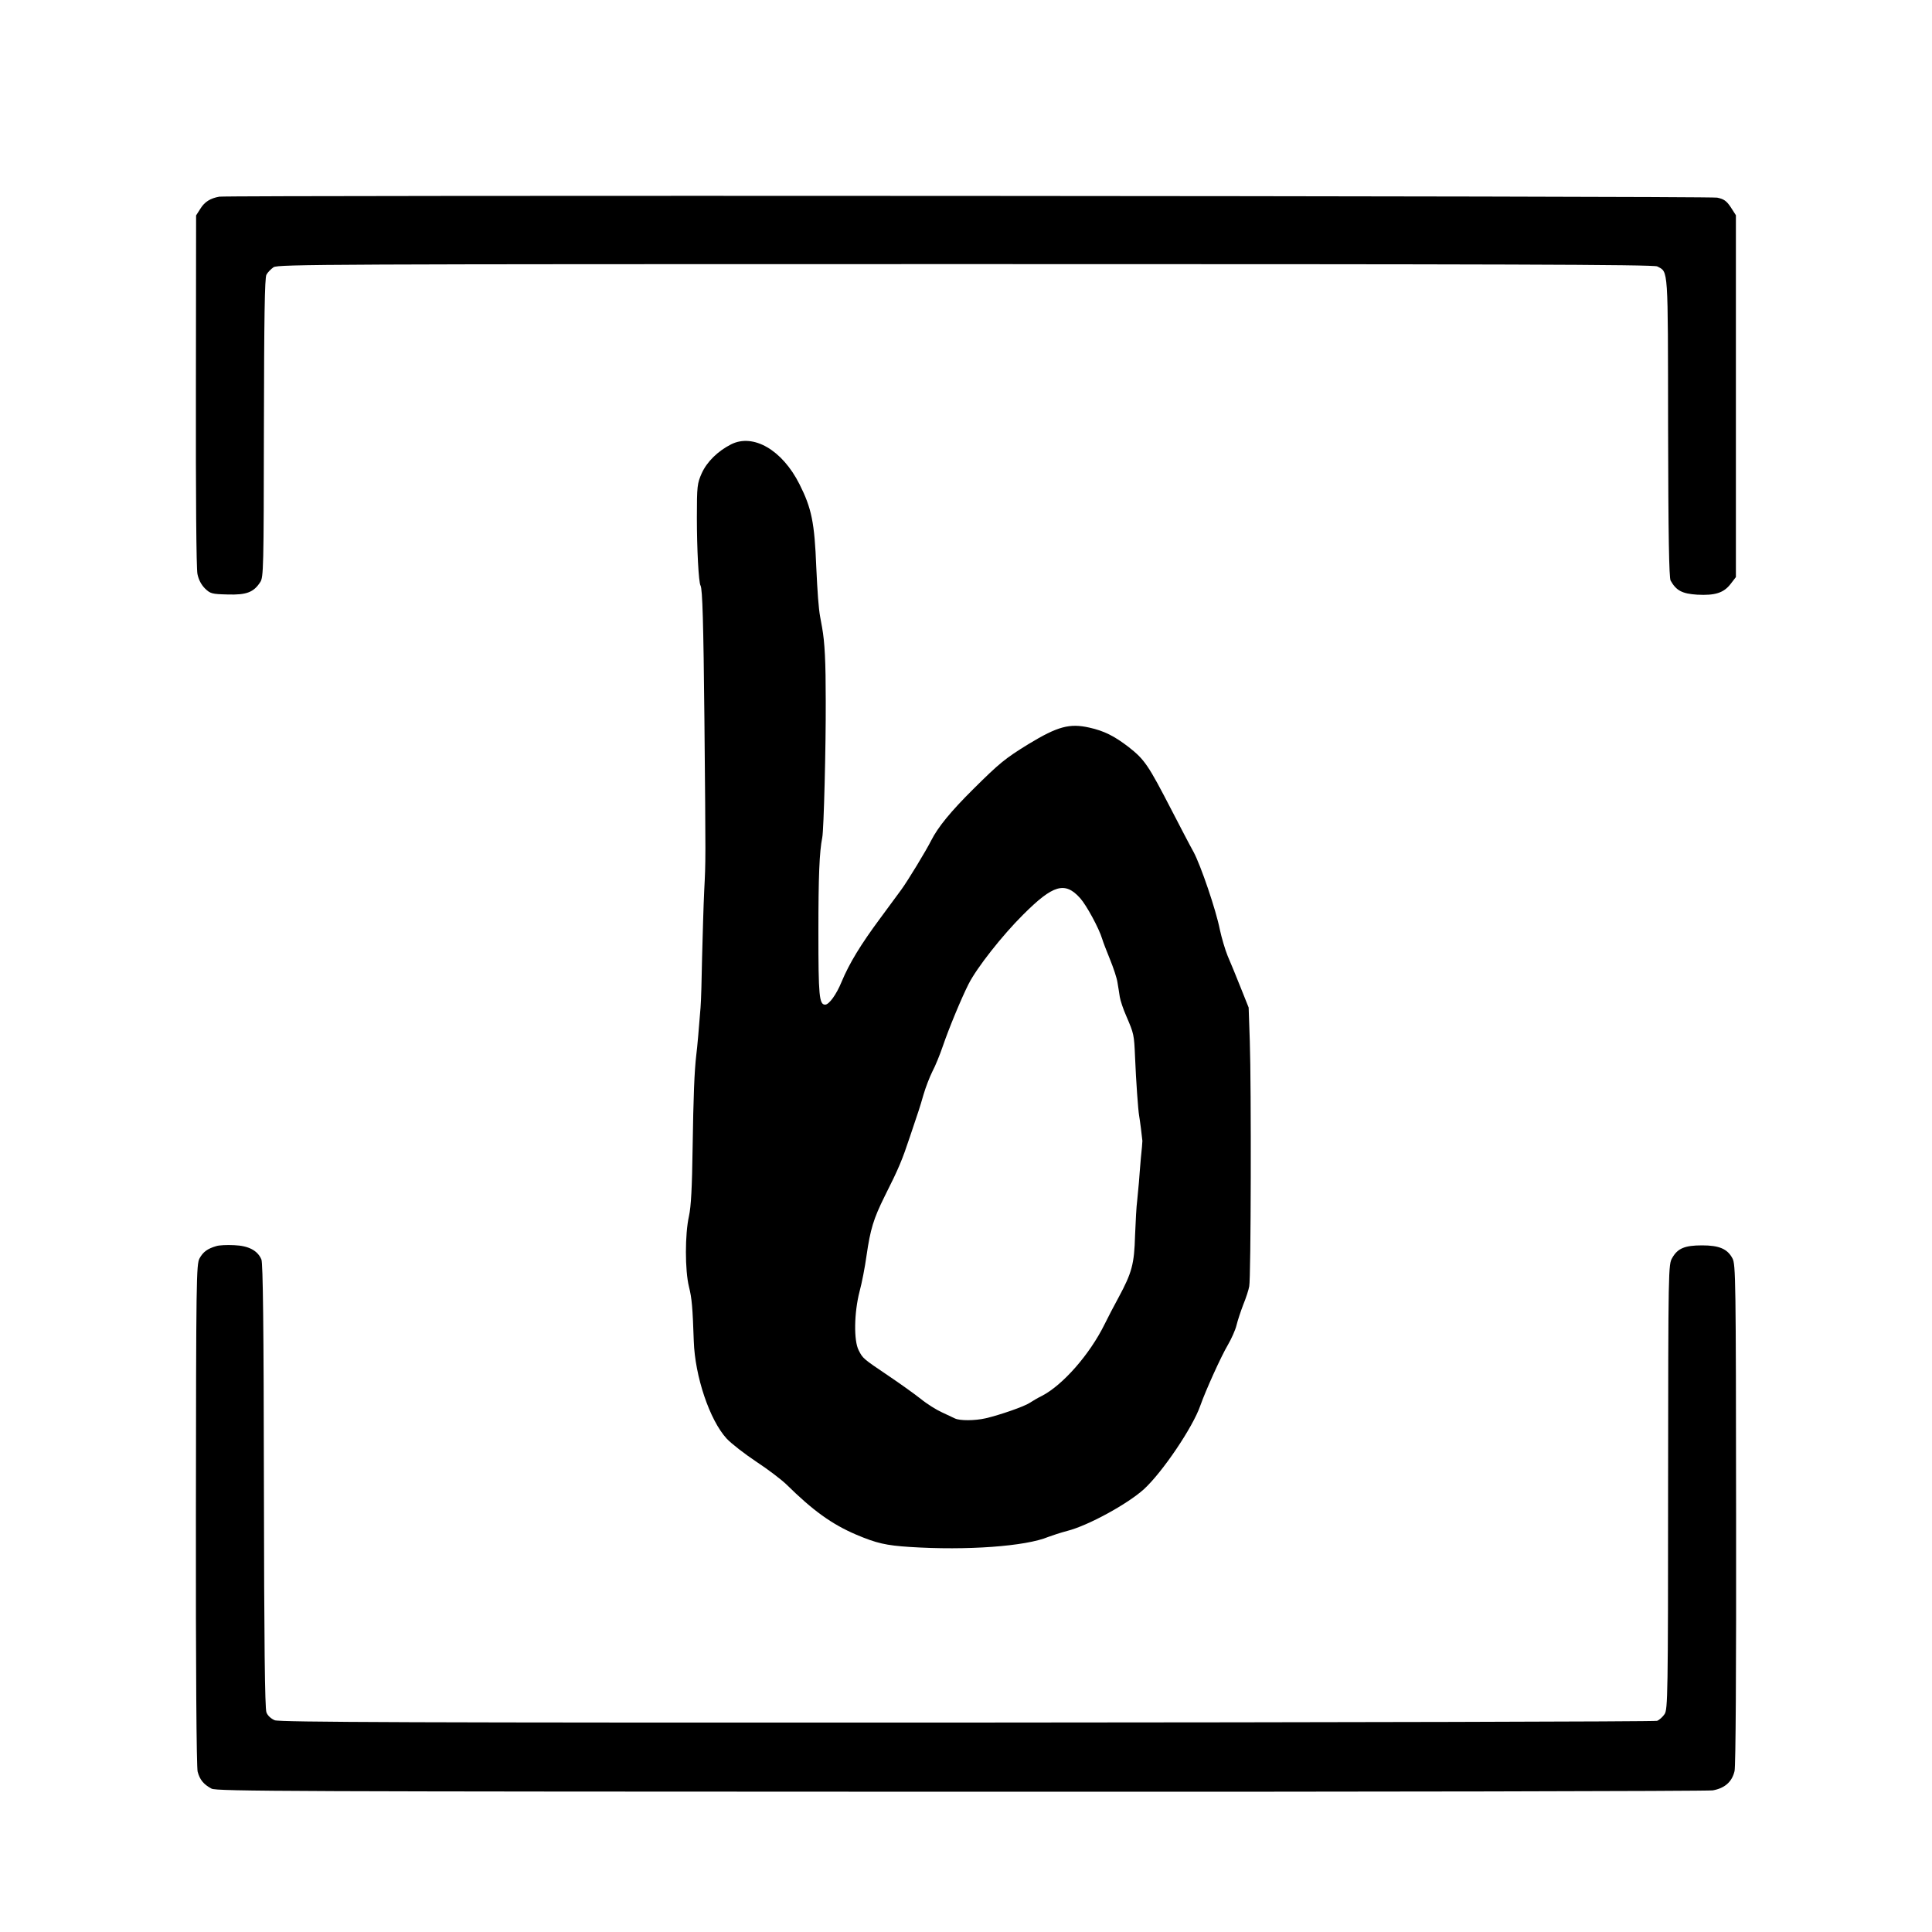 <?xml version="1.0" standalone="no"?>
<!DOCTYPE svg PUBLIC "-//W3C//DTD SVG 20010904//EN"
 "http://www.w3.org/TR/2001/REC-SVG-20010904/DTD/svg10.dtd">
<svg version="1.0" xmlns="http://www.w3.org/2000/svg"
 width="1000pt" height="1000pt" viewBox="0 0 1000 1000"
 preserveAspectRatio="xMidYMid meet">
<g transform="translate(0,1000) scale(0.1,-0.1)"
fill="#000000" stroke="none">
<path d="M1135 8982 c-46 -8 -76 -27 -97 -61 l-23 -36 -1 -905 c-1 -535 2
-924 8 -951 6 -30 20 -56 39 -75 28 -27 36 -29 117 -31 97 -3 135 11 169 64
17 25 18 73 19 798 1 569 4 777 13 793 6 12 23 29 37 39 24 15 280 16 3582 16
2745 0 3562 -2 3580 -12 58 -31 55 7 56 -834 1 -558 5 -778 13 -792 29 -52 60
-68 137 -73 93 -5 138 9 174 56 l27 35 0 937 0 936 -27 42 c-22 33 -36 42 -70
49 -40 9 -7708 13 -7753 5z"/>
<path d="M3784 7700 c-69 -35 -125 -90 -152 -150 -23 -52 -25 -65 -25 -230 0
-159 9 -336 19 -351 10 -17 15 -195 20 -689 7 -760 7 -729 -1 -890 -4 -80 -8
-235 -11 -345 -2 -110 -5 -227 -8 -260 -8 -102 -17 -208 -22 -245 -10 -85 -15
-214 -19 -480 -3 -209 -8 -304 -19 -355 -21 -93 -21 -280 0 -365 15 -60 19
-106 25 -282 6 -182 82 -408 170 -504 24 -26 94 -80 154 -120 61 -40 130 -93
155 -117 138 -136 235 -206 361 -260 106 -45 155 -56 278 -64 294 -19 600 3
717 52 21 8 64 22 98 31 107 27 312 139 397 216 95 87 253 320 292 433 27 77
108 256 142 313 18 31 39 77 45 102 6 25 22 73 35 107 14 34 28 77 31 95 9 42
11 1036 3 1268 l-6 175 -42 105 c-23 58 -53 131 -67 163 -13 32 -31 93 -40
135 -20 102 -99 333 -136 402 -17 30 -68 128 -114 217 -121 234 -139 261 -223
327 -73 56 -126 83 -203 100 -102 23 -164 6 -314 -85 -122 -75 -151 -99 -286
-233 -117 -116 -183 -197 -218 -266 -26 -52 -122 -210 -155 -255 -12 -16 -61
-83 -109 -148 -101 -136 -160 -233 -200 -329 -27 -66 -65 -118 -85 -118 -31 0
-35 46 -35 375 0 289 5 415 20 490 8 37 19 477 18 705 0 205 -5 306 -19 383
-3 15 -7 39 -10 55 -8 43 -14 127 -20 257 -9 230 -24 304 -87 429 -89 177
-239 264 -354 206z m1807 -2349 c33 -37 98 -157 114 -211 4 -14 22 -61 40
-105 18 -44 36 -98 39 -120 4 -22 9 -56 12 -75 3 -19 18 -64 34 -100 39 -91
40 -94 45 -211 5 -124 16 -276 21 -303 4 -22 16 -116 17 -131 0 -5 -3 -46 -8
-90 -4 -44 -8 -100 -10 -125 -2 -25 -6 -67 -9 -95 -4 -27 -8 -108 -11 -180 -4
-147 -16 -192 -85 -320 -24 -44 -57 -107 -73 -140 -77 -156 -216 -314 -324
-370 -21 -10 -49 -27 -63 -36 -28 -19 -155 -63 -228 -80 -57 -13 -134 -13
-159 -1 -10 5 -40 19 -68 32 -27 12 -77 43 -110 70 -33 26 -107 79 -165 118
-135 91 -134 91 -155 132 -27 50 -24 197 4 305 12 44 28 127 36 185 20 138 36
191 94 308 74 147 90 186 132 312 50 149 46 135 69 214 11 38 32 92 46 120 15
28 39 87 54 131 32 94 97 250 133 321 42 84 176 254 283 360 155 155 216 173
295 85z"/>
<path d="M1119 3550 c-45 -13 -68 -30 -86 -63 -17 -30 -18 -111 -19 -1327 -1
-785 3 -1309 9 -1330 11 -42 31 -66 72 -88 27 -14 404 -15 3875 -16 2115 -1
3868 3 3895 7 62 11 100 44 113 100 6 27 9 512 8 1332 -1 1212 -2 1292 -19
1322 -26 49 -69 67 -157 67 -89 0 -126 -15 -154 -64 -21 -35 -21 -44 -22
-1185 0 -1081 -2 -1152 -18 -1177 -10 -15 -28 -31 -39 -35 -12 -4 -1619 -8
-3572 -9 -2884 -1 -3556 2 -3583 12 -19 8 -37 24 -43 41 -8 20 -12 363 -13
1173 -1 826 -5 1152 -13 1171 -20 47 -67 71 -141 74 -37 2 -79 0 -93 -5z"/>
</g>
</svg>
